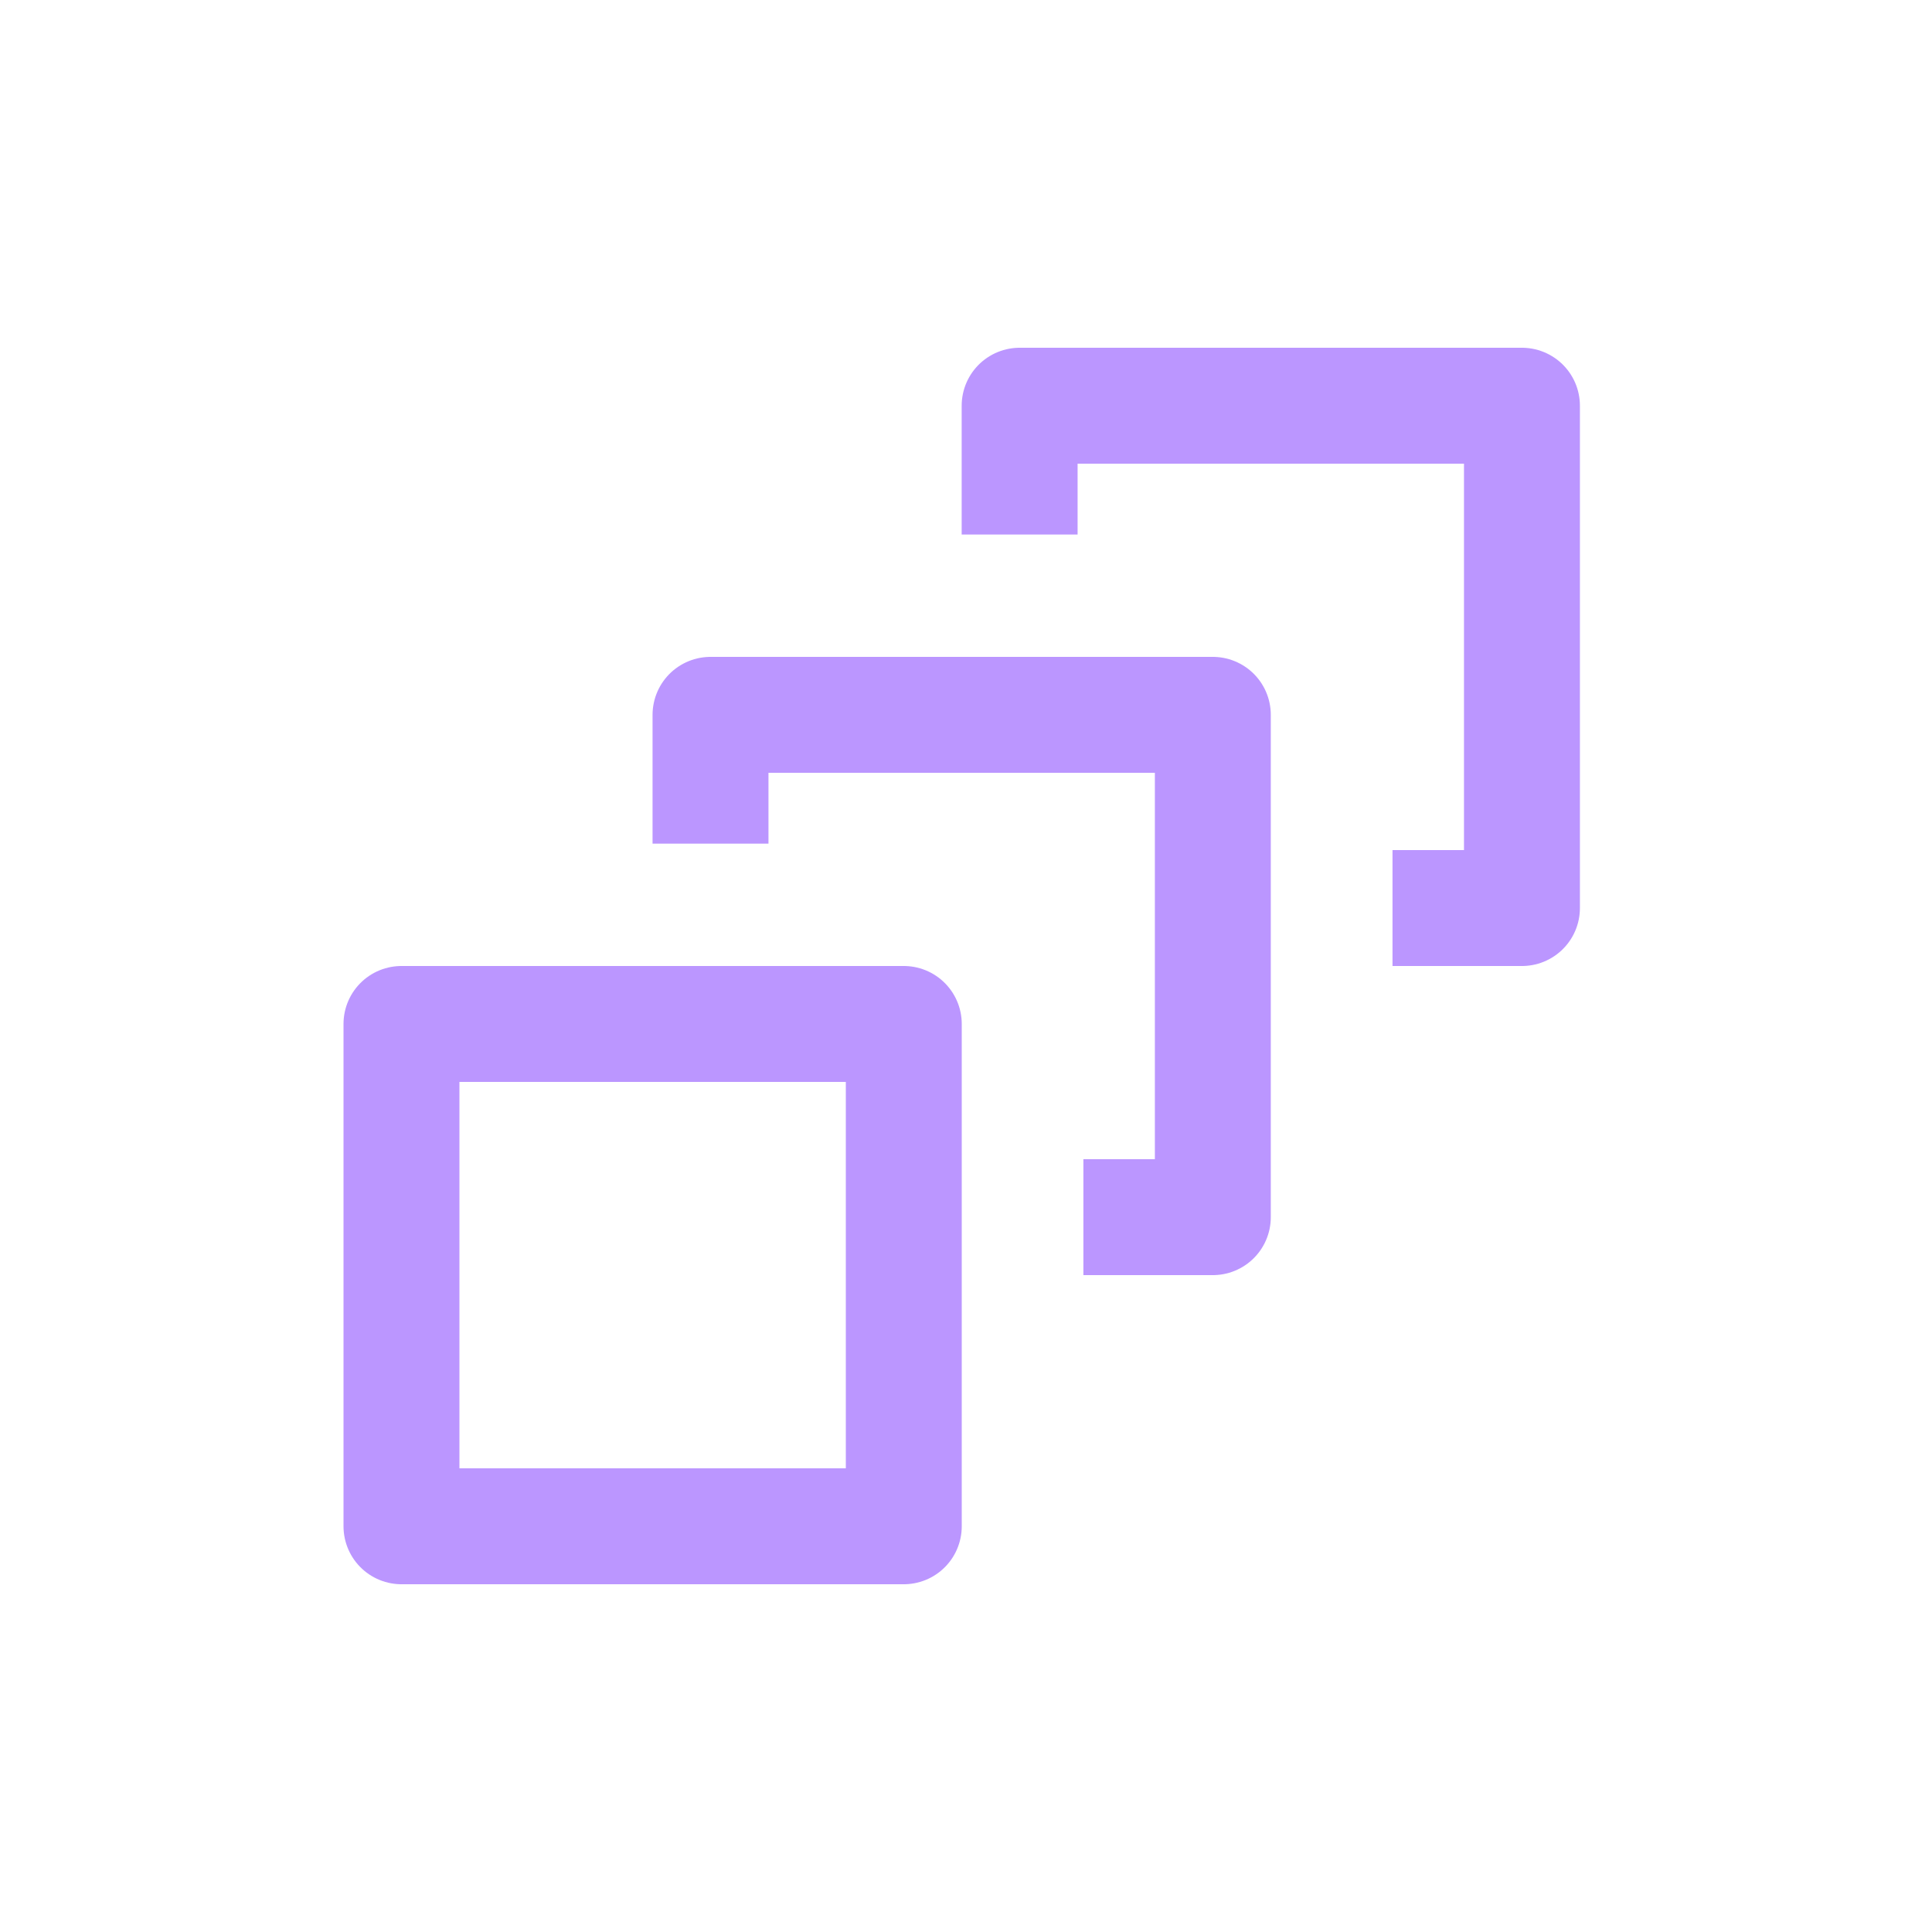 <svg id="shapes-bake-shape-repeater" xmlns="http://www.w3.org/2000/svg" width="25" height="25" viewBox="0 0 25 25">
  <rect id="area" width="25" height="25" fill="none"/>
  <g id="icon">
    <rect id="Rectangle_1163" data-name="Rectangle 1163" width="6.5" height="6.5" transform="translate(5.195 13.25)" fill="none" stroke="#bb96ff" stroke-linejoin="round" stroke-width="1.5"/>
    <path id="Path_906" data-name="Path 906" d="M9.194,10.917V9.25h6.5v6.5H14.019" fill="none" stroke="#bb96ff" stroke-linejoin="round" stroke-width="1.5"/>
    <path id="Path_907" data-name="Path 907" d="M13.194,6.917V5.25h6.5v6.5H18.019" fill="none" stroke="#bb96ff" stroke-linejoin="round" stroke-width="1.5"/>
  </g>
</svg>
